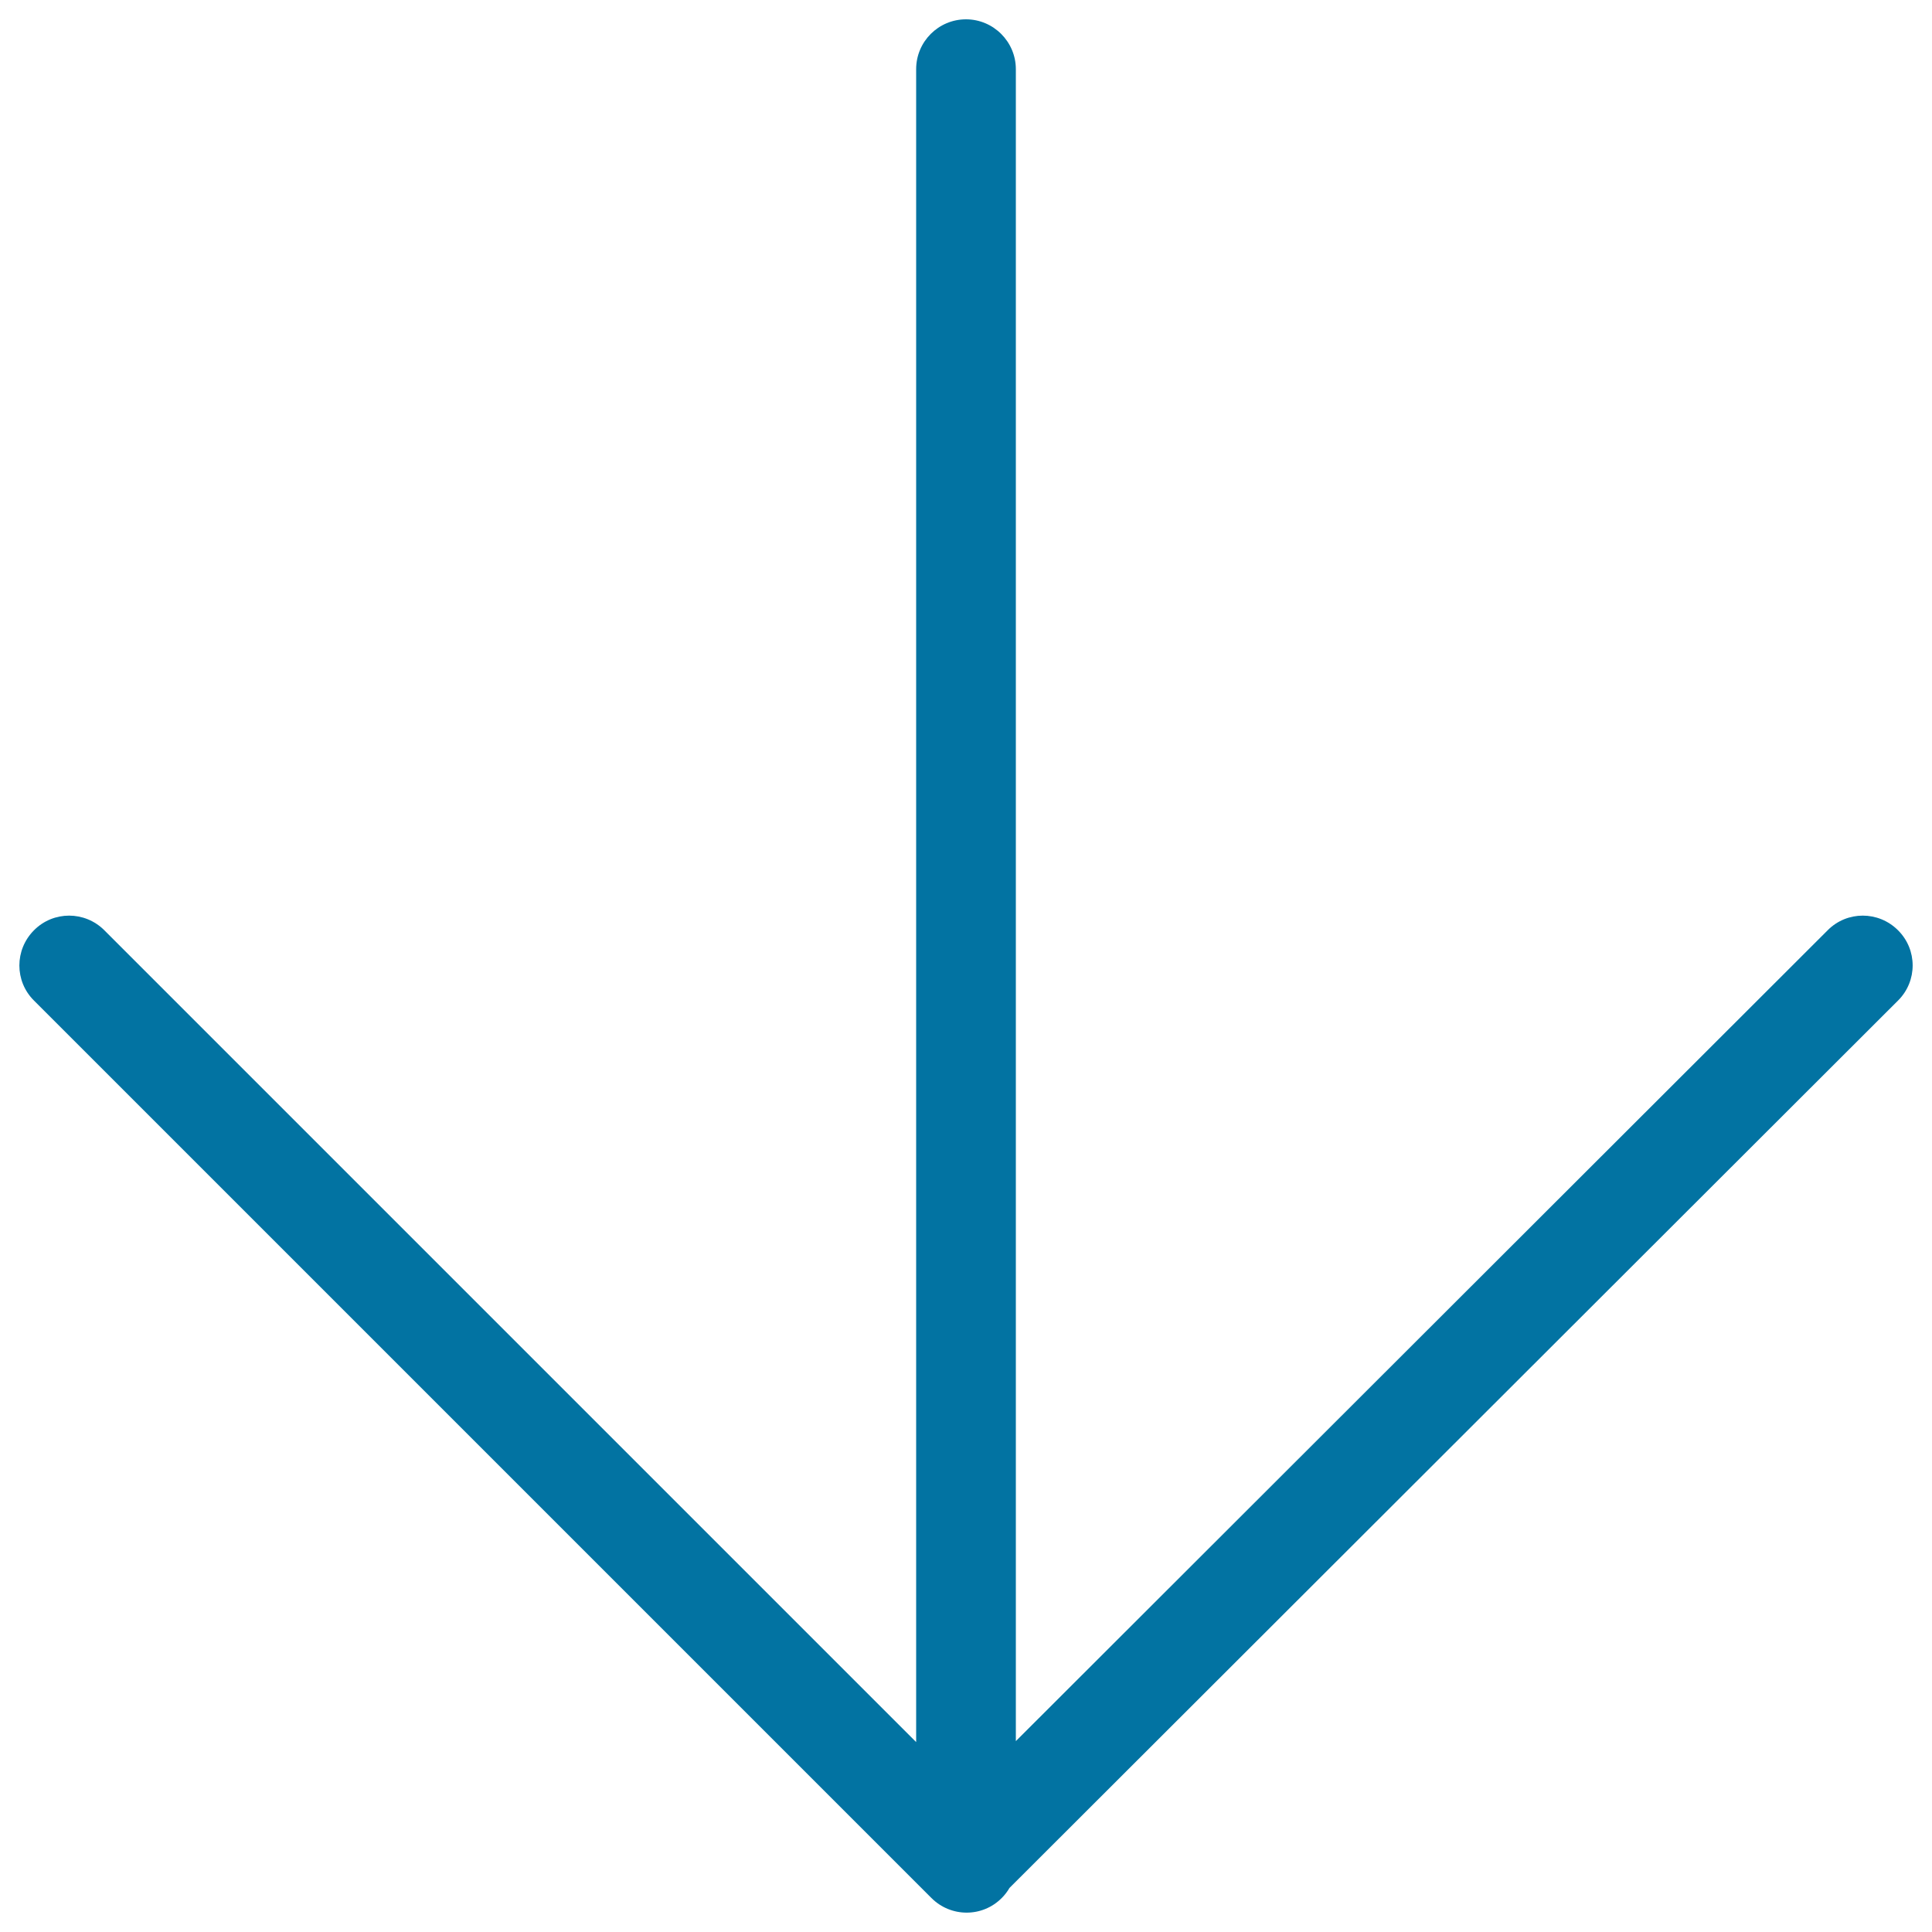 <svg xmlns="http://www.w3.org/2000/svg" viewBox="0 0 1000 1000" style="fill:#0273a2">
<title>Down Slim Arrow SVG icon</title>
<path d="M982.4,481.5c-10.1-10.1-26.4-10.1-36.4,0L525.8,901.2V35.8c0-14.2-11.6-25.8-25.8-25.8c-14.2,0-25.8,11.5-25.8,25.8v865.9L54,481.5c-10.1-10.1-26.4-10.1-36.4,0c-10.1,10.1-10.1,26.4,0,36.4l464.5,464.5c10.1,10.1,26.4,10.1,36.4,0c1.6-1.6,2.9-3.3,4-5.2l460-459.4C992.5,507.8,992.5,491.5,982.4,481.5z"/>
</svg>